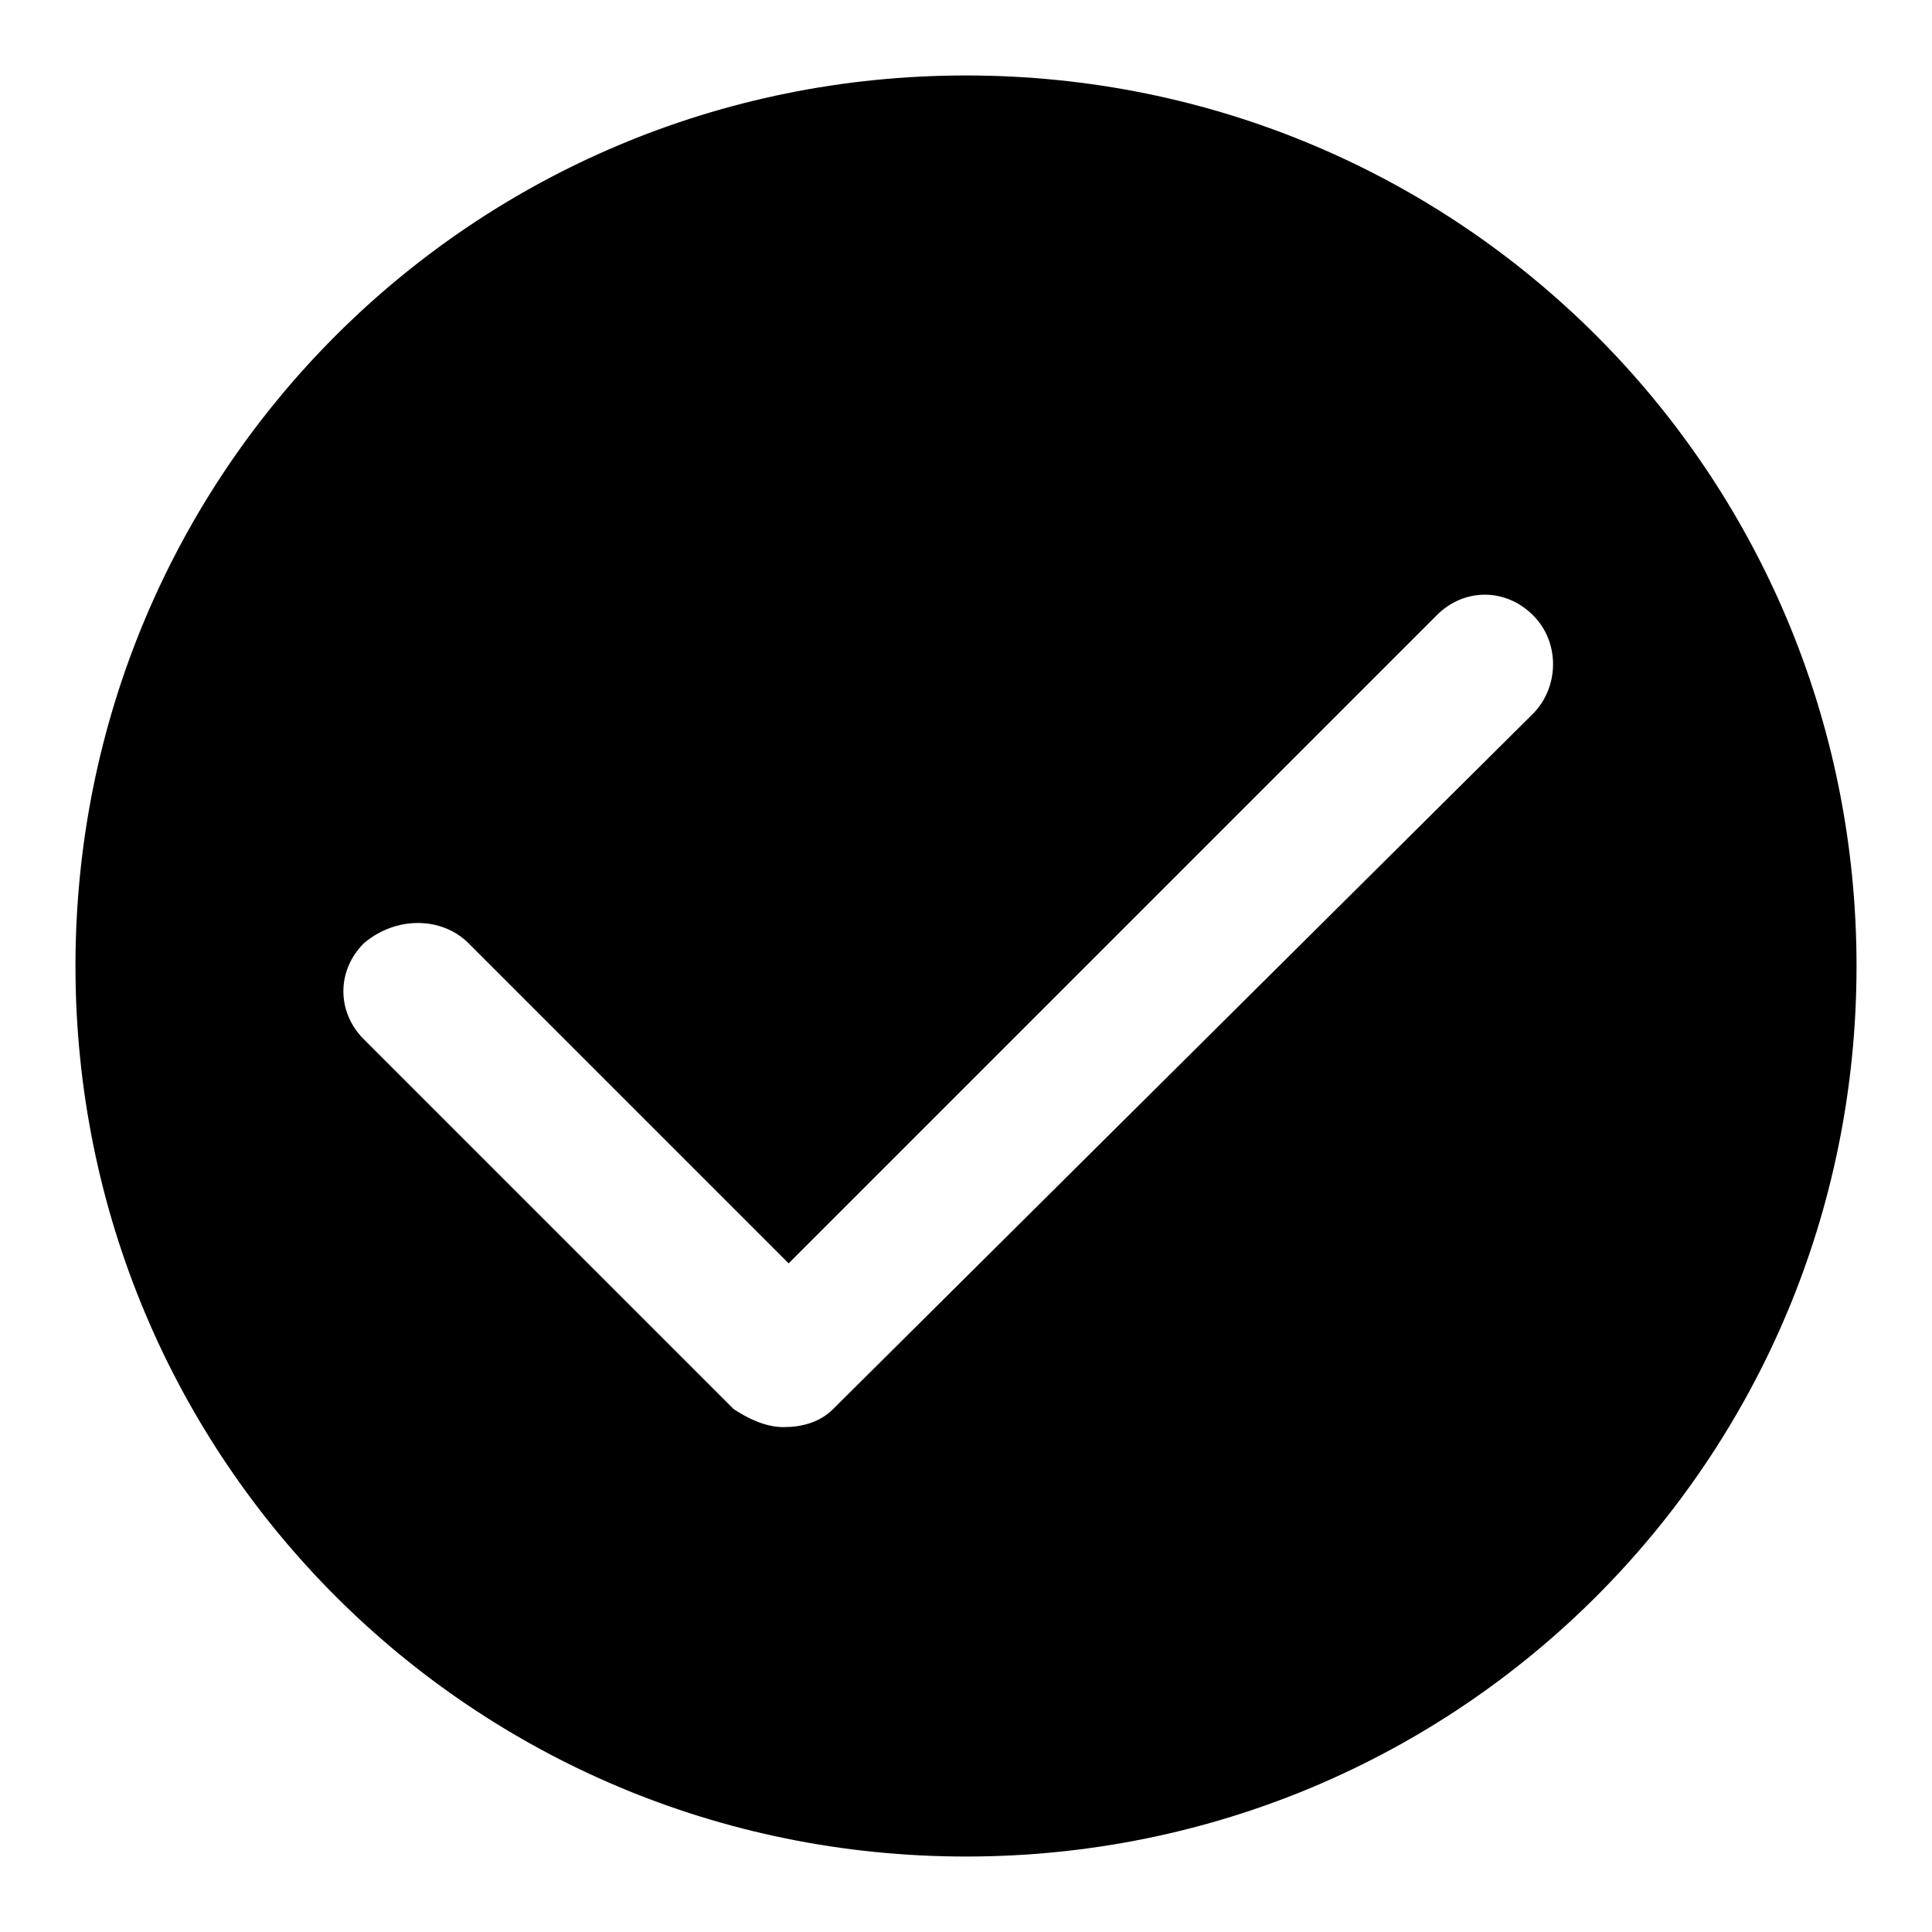 <?xml version="1.0" encoding="utf-8"?>
<!-- Svg Vector Icons : http://www.onlinewebfonts.com/icon -->
<!DOCTYPE svg PUBLIC "-//W3C//DTD SVG 1.1//EN" "http://www.w3.org/Graphics/SVG/1.1/DTD/svg11.dtd">
<svg version="1.1" xmlns="http://www.w3.org/2000/svg" xmlns:xlink="http://www.w3.org/1999/xlink" x="0px" y="0px" viewBox="0 0 256 256" enable-background="new 0 0 256 256" xml:space="preserve">
<g><g><path fill="#000000" d="M128,10C62.6,10,10,62.6,10,128c0,65.4,52.6,118,118,118c65.4,0,118-52.6,118-118C246,62.6,193.4,10,128,10z M203,94.7l-92.6,92c-1.8,1.8-4.2,2.4-6.6,2.4c-2.4,0-4.8-1.2-6.6-2.4l-49-49c-3.6-3.6-3.6-9.1,0-12.7c4.2-3.6,10.3-3.6,13.9,0l42.4,42.4l85.9-85.9c3.6-3.6,9.1-3.6,12.7,0C206.7,85,206.7,91.1,203,94.7z"/></g></g>
</svg>